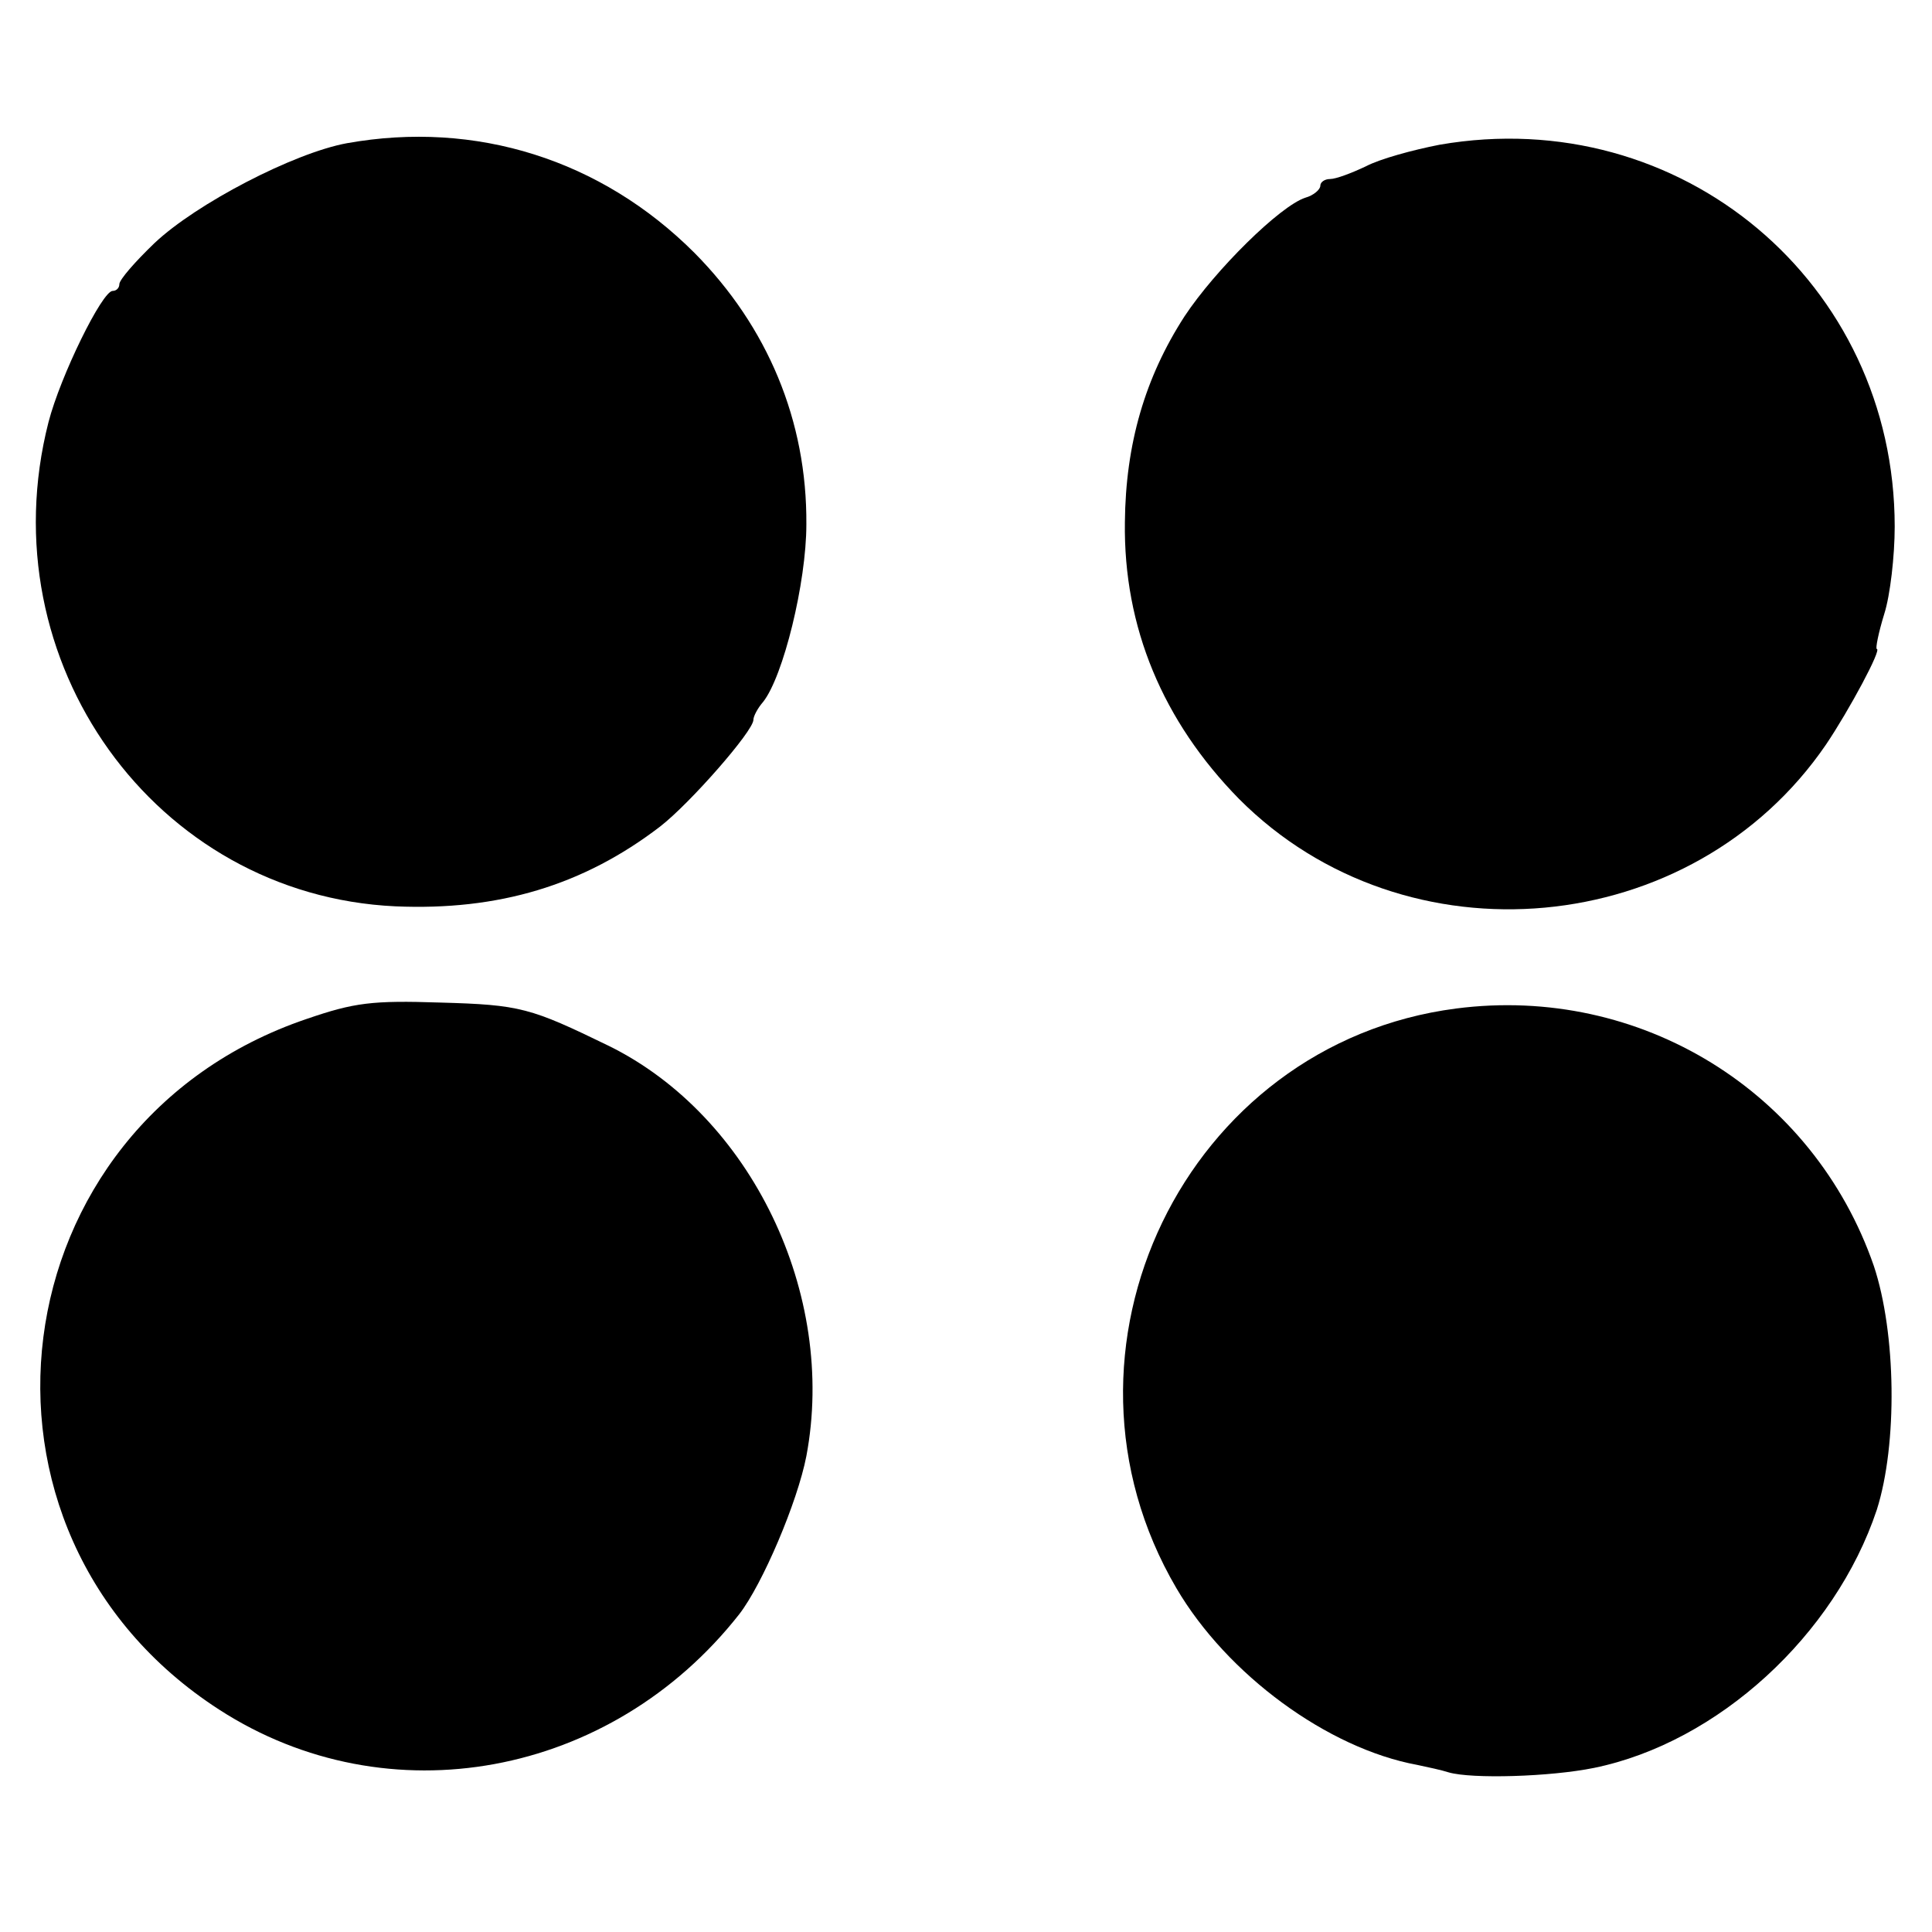 <?xml version="1.0" standalone="no"?>
<!DOCTYPE svg PUBLIC "-//W3C//DTD SVG 20010904//EN"
 "http://www.w3.org/TR/2001/REC-SVG-20010904/DTD/svg10.dtd">
<svg version="1.0" xmlns="http://www.w3.org/2000/svg"
 width="259pt" height="259pt" viewBox="0 0 259 259"
 preserveAspectRatio="xMidYMid meet">
<g transform="translate(0,259) scale(0.1,-0.1)"
fill="#000000" stroke="none">
<path d="M465 2398 c-71 -13 -202 -81 -258 -134 -26 -25 -47 -49 -47 -55 0 -5
-4 -9 -9 -9 -14 0 -70 -114 -86 -176 -82 -321 143 -634 465 -649 138 -6 252
28 355 107 40 31 125 128 125 143 0 5 6 16 13 24 27 34 58 160 58 238 1 139
-52 265 -150 364 -125 125 -293 178 -466 147z"/>
<path d="M1930 2396 c-36 -7 -80 -19 -99 -29 -19 -9 -40 -17 -48 -17 -7 0 -13
-4 -13 -9 0 -5 -9 -13 -20 -16 -34 -11 -121 -97 -162 -159 -53 -82 -79 -171
-80 -276 -2 -141 51 -267 153 -371 223 -224 608 -189 787 73 31 46 75 128 68
128 -2 0 2 21 10 47 8 25 14 78 14 117 0 327 -287 568 -610 512z"/>
<path d="M411 1224 c-416 -141 -486 -688 -117 -926 226 -146 525 -91 697 128
31 40 78 150 90 212 41 217 -74 456 -265 550 -105 51 -118 55 -226 58 -91 3
-115 0 -179 -22z"/>
<path d="M1952 1238 c-363 -47 -562 -458 -375 -777 68 -116 203 -215 323 -237
14 -3 33 -7 42 -10 31 -9 136 -6 195 6 166 34 323 178 379 346 28 88 26 237
-4 327 -81 234 -313 377 -560 345z"/>
</g>
</svg>
